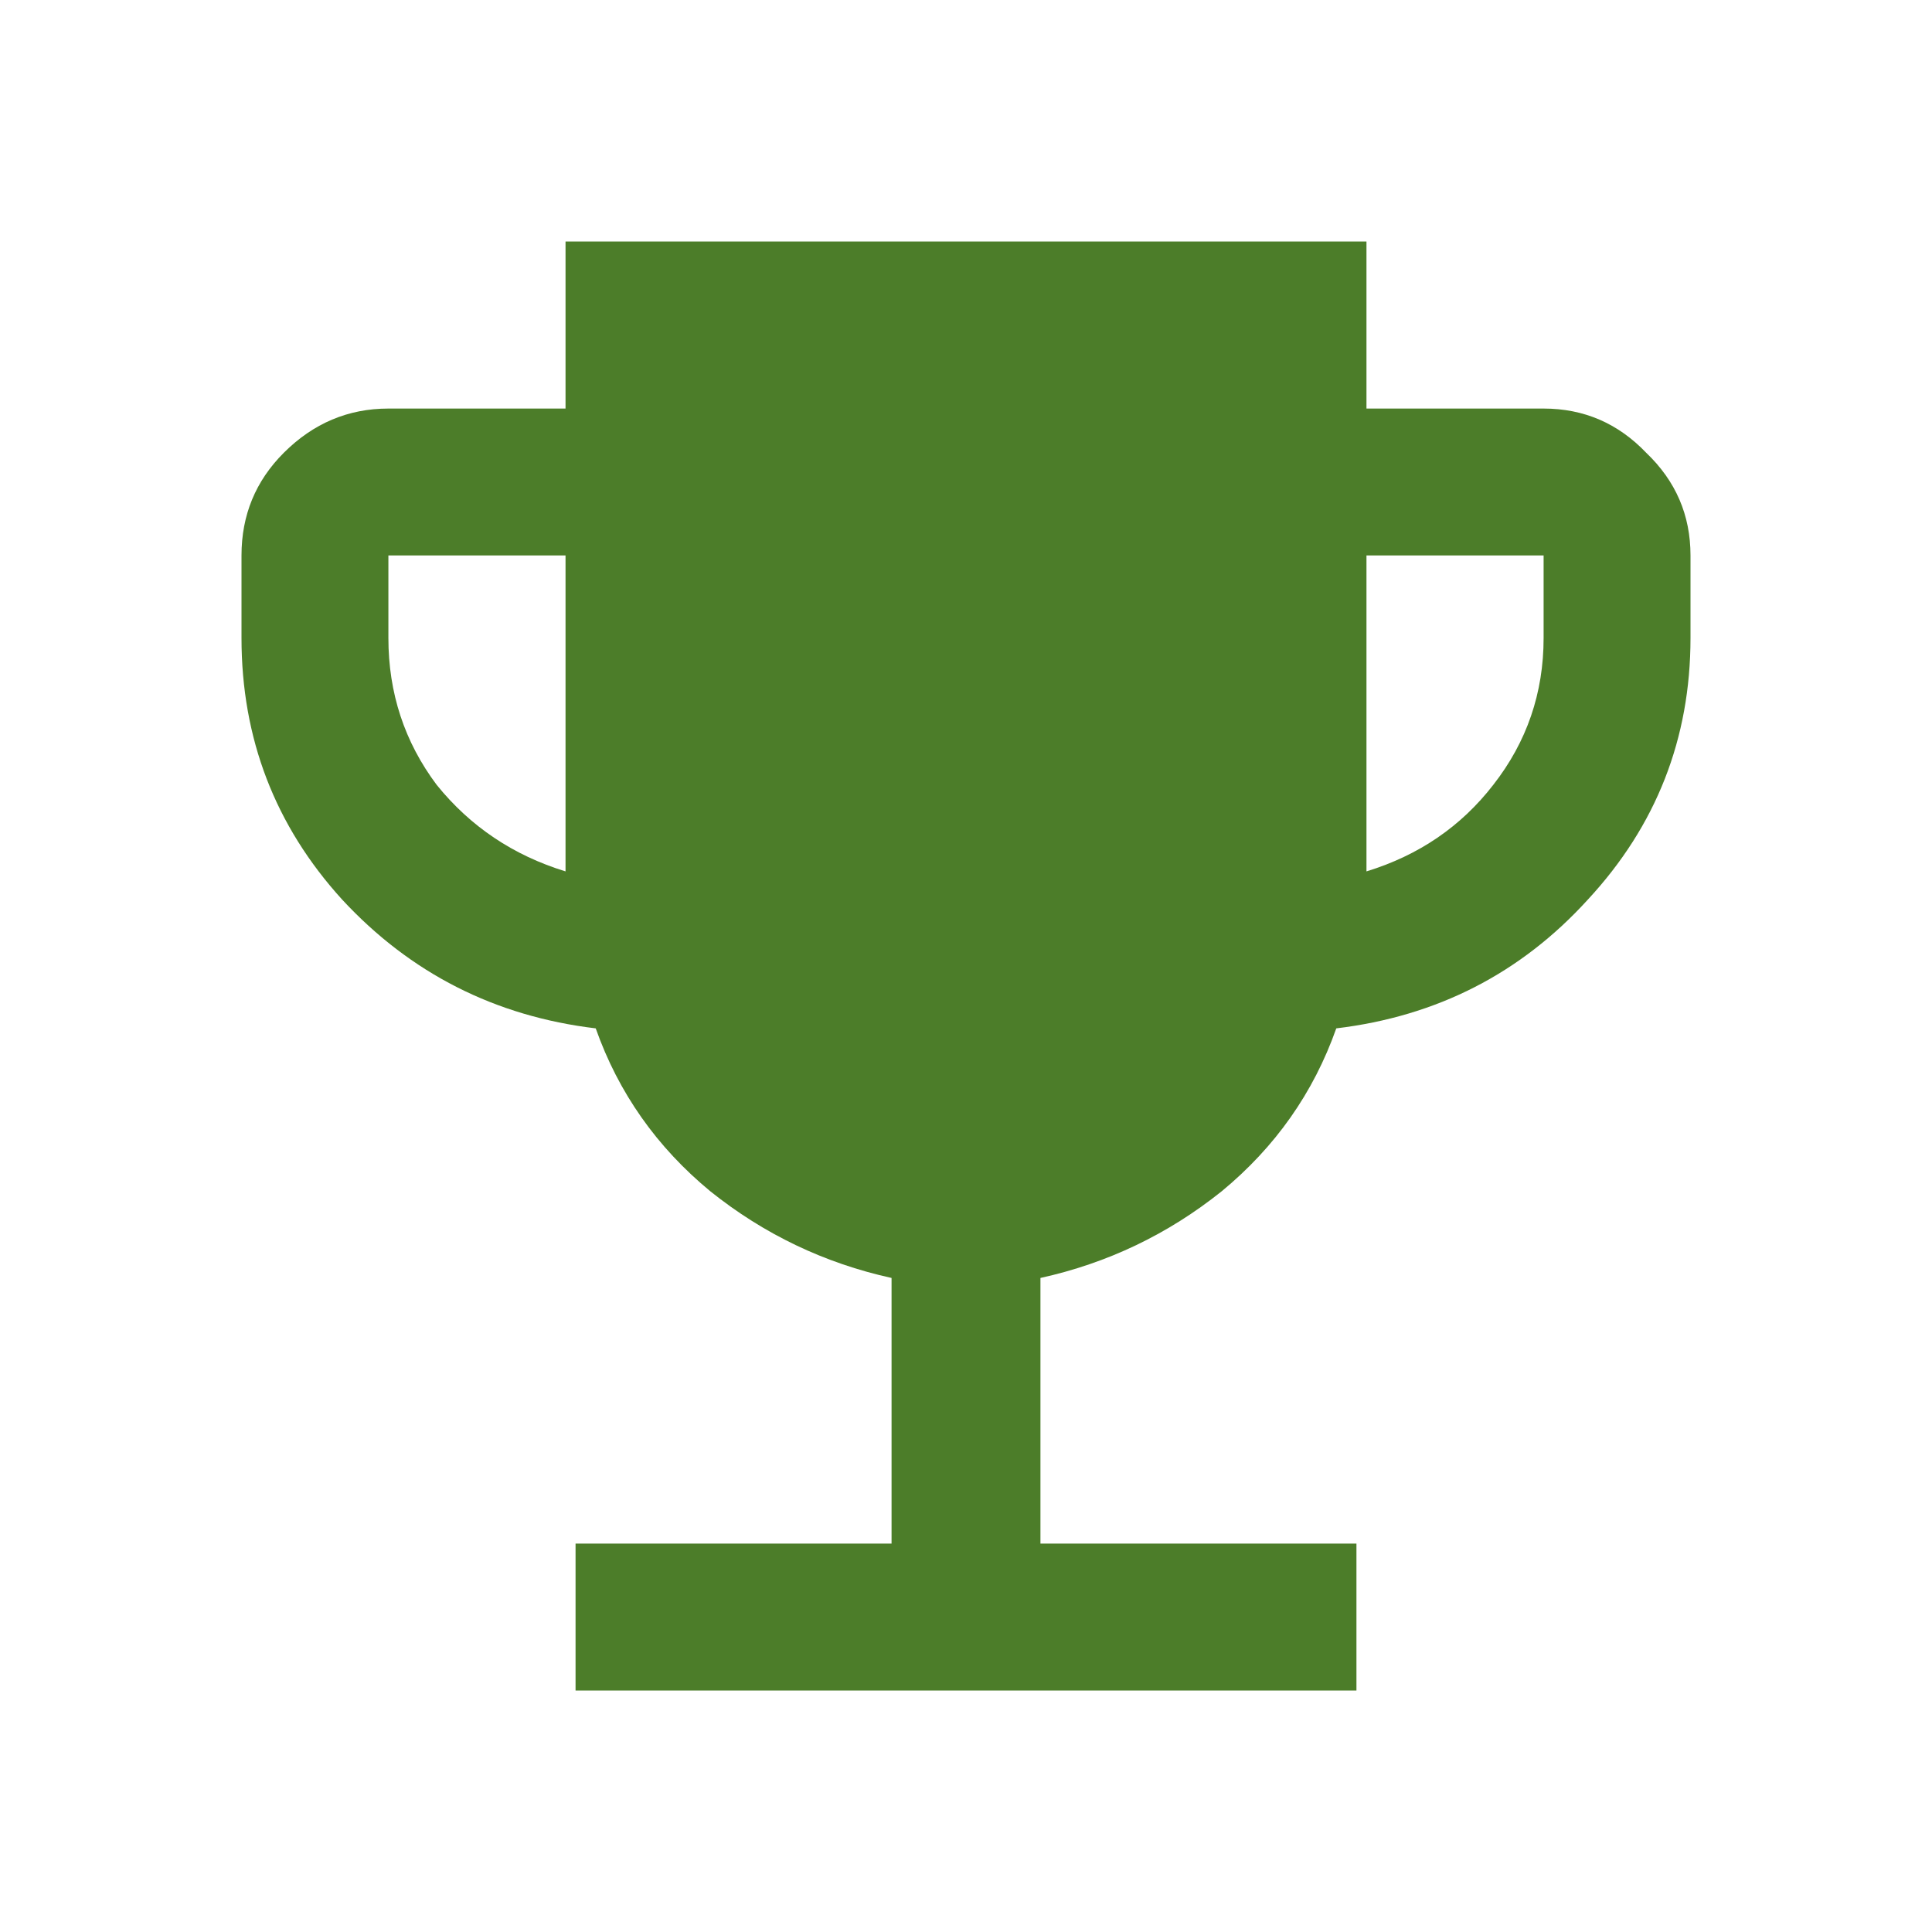 <svg width="32" height="32" viewBox="0 0 32 32" fill="none" xmlns="http://www.w3.org/2000/svg">
<path d="M9.533 28V25.567H14.767V21.167C13.656 20.922 12.656 20.444 11.767 19.733C10.878 19 10.244 18.1 9.867 17.033C8.2 16.833 6.8 16.122 5.667 14.9C4.556 13.678 4 12.233 4 10.567V9.2C4 8.533 4.233 7.967 4.7 7.5C5.189 7.011 5.767 6.767 6.433 6.767H9.367V4H22.633V6.767H25.567C26.233 6.767 26.8 7.011 27.267 7.5C27.756 7.967 28 8.533 28 9.2V10.567C28 12.233 27.433 13.678 26.3 14.9C25.189 16.122 23.8 16.833 22.133 17.033C21.756 18.1 21.122 19 20.233 19.733C19.344 20.444 18.344 20.922 17.233 21.167V25.567H22.467V28H9.533ZM9.367 14.433V9.2H6.433V10.567C6.433 11.478 6.7 12.289 7.233 13C7.789 13.689 8.5 14.167 9.367 14.433ZM22.633 14.433C23.5 14.167 24.2 13.689 24.733 13C25.289 12.289 25.567 11.478 25.567 10.567V9.2H22.633V14.433Z" fill="#4C7D29"/>
</svg>
